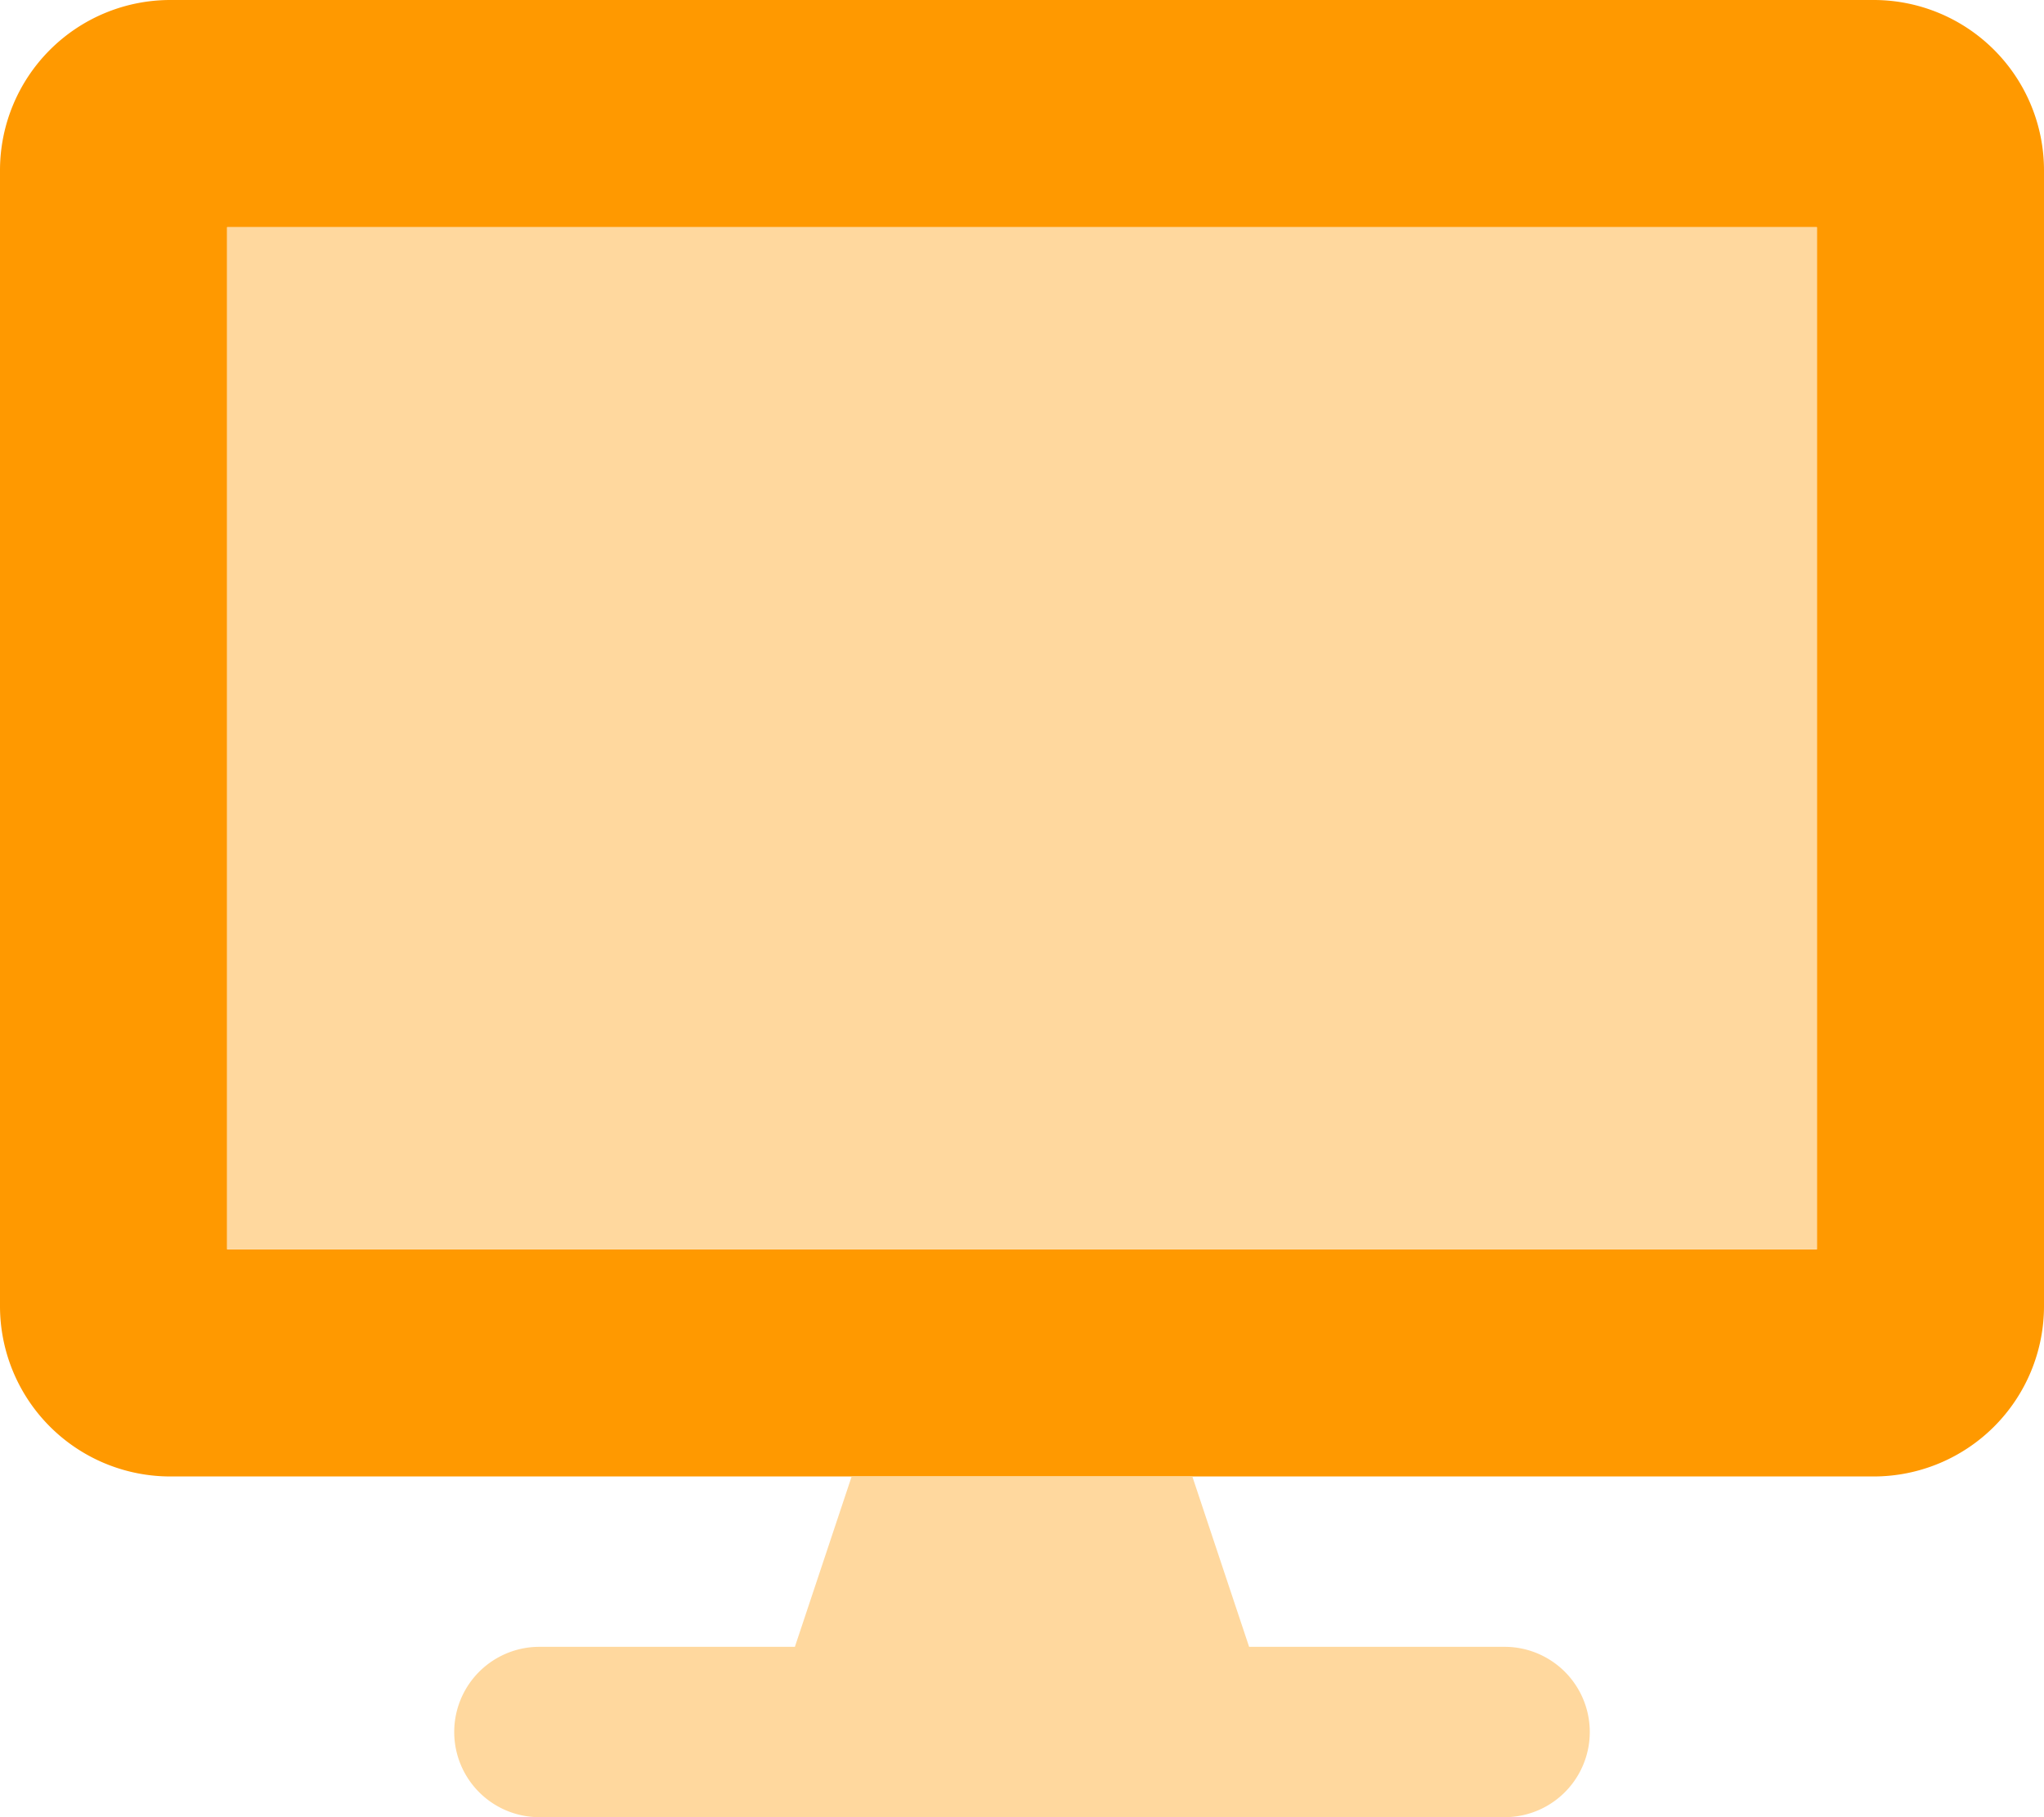<svg aria-hidden="true" focusable="false" data-prefix="fad" data-icon="desktop" role="img"
     xmlns="http://www.w3.org/2000/svg" viewBox="0 0 576 512" class="svg-inline--fa fa-desktop fa-w-18 fa-9x">
    <g class="fa-group">
        <path fill="#ff9900"
              d="M528 0H48A48 48 0 0 0 0 48v320a48 48 0 0 0 48 48h480a48 48 0 0 0 48-48V48a48 48 0 0 0-48-48zm-16 352H64V64h448z"
              class="fa-secondary"></path>
        <path fill="#ffd89e"
              d="M424 464h-72l-16-48h-96l-16 48h-72a24 24 0 0 0 0 48h272a24 24 0 0 0 0-48zM64 64v288h448V64z"
              class="fa-primary"></path>
    </g>
</svg>